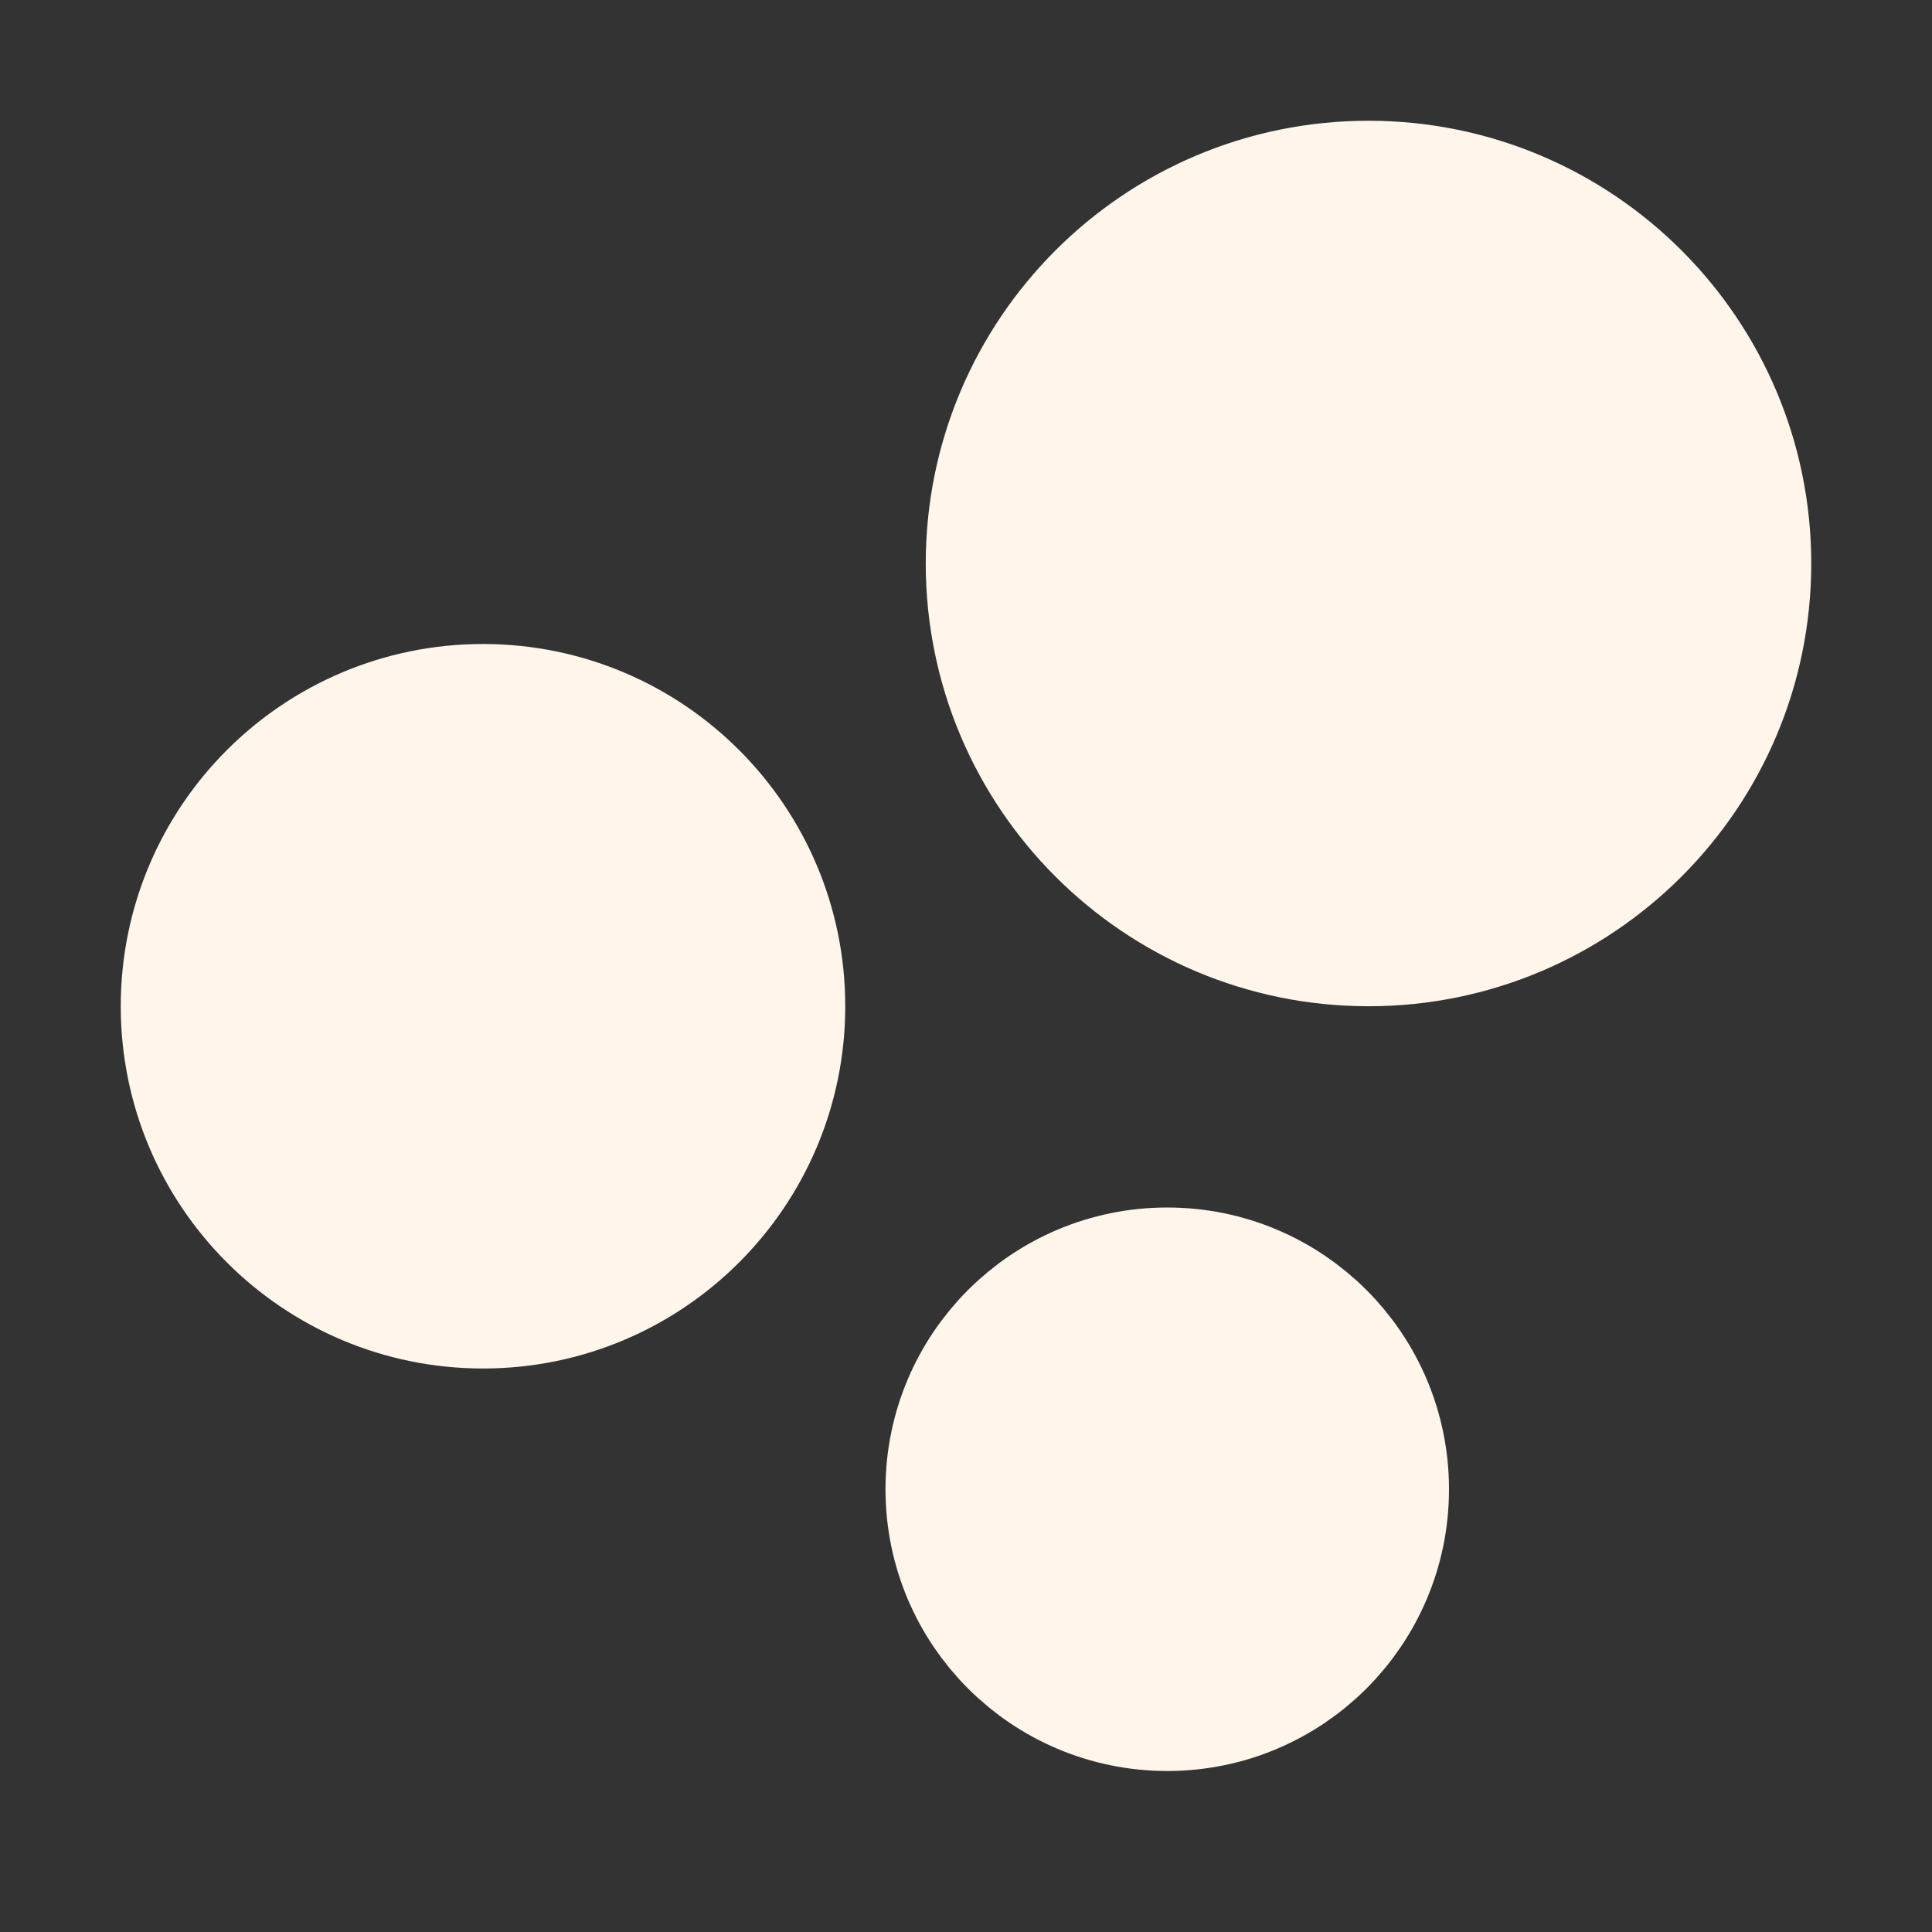 <svg width="24" height="24" viewBox="0 0 24 24" fill="none" xmlns="http://www.w3.org/2000/svg">
<rect x="0" y="0" width="24" height="24" fill="#333333" stroke="none"/>
<path d="M17 11.5C19.485 11.5 21.5 9.485 21.5 7C21.5 4.515 19.485 2.5 17 2.5C14.515 2.5 12.5 4.515 12.5 7C12.5 9.485 14.515 11.5 17 11.5Z" fill="#FFF5EB" stroke="#FFF5EB" stroke-width="2" stroke-linecap="round" stroke-linejoin="round"/>
<path d="M6 16C7.933 16 9.5 14.433 9.5 12.5C9.5 10.567 7.933 9 6 9C4.067 9 2.5 10.567 2.5 12.5C2.5 14.433 4.067 16 6 16Z" fill="#FFF5EB" stroke="#FFF5EB" stroke-width="2" stroke-linecap="round" stroke-linejoin="round"/>
<path d="M14.5 21C15.881 21 17 19.881 17 18.5C17 17.119 15.881 16 14.5 16C13.119 16 12 17.119 12 18.5C12 19.881 13.119 21 14.5 21Z" fill="#FFF5EB" stroke="#FFF5EB" stroke-width="2" stroke-linecap="round" stroke-linejoin="round"/>
</svg>

